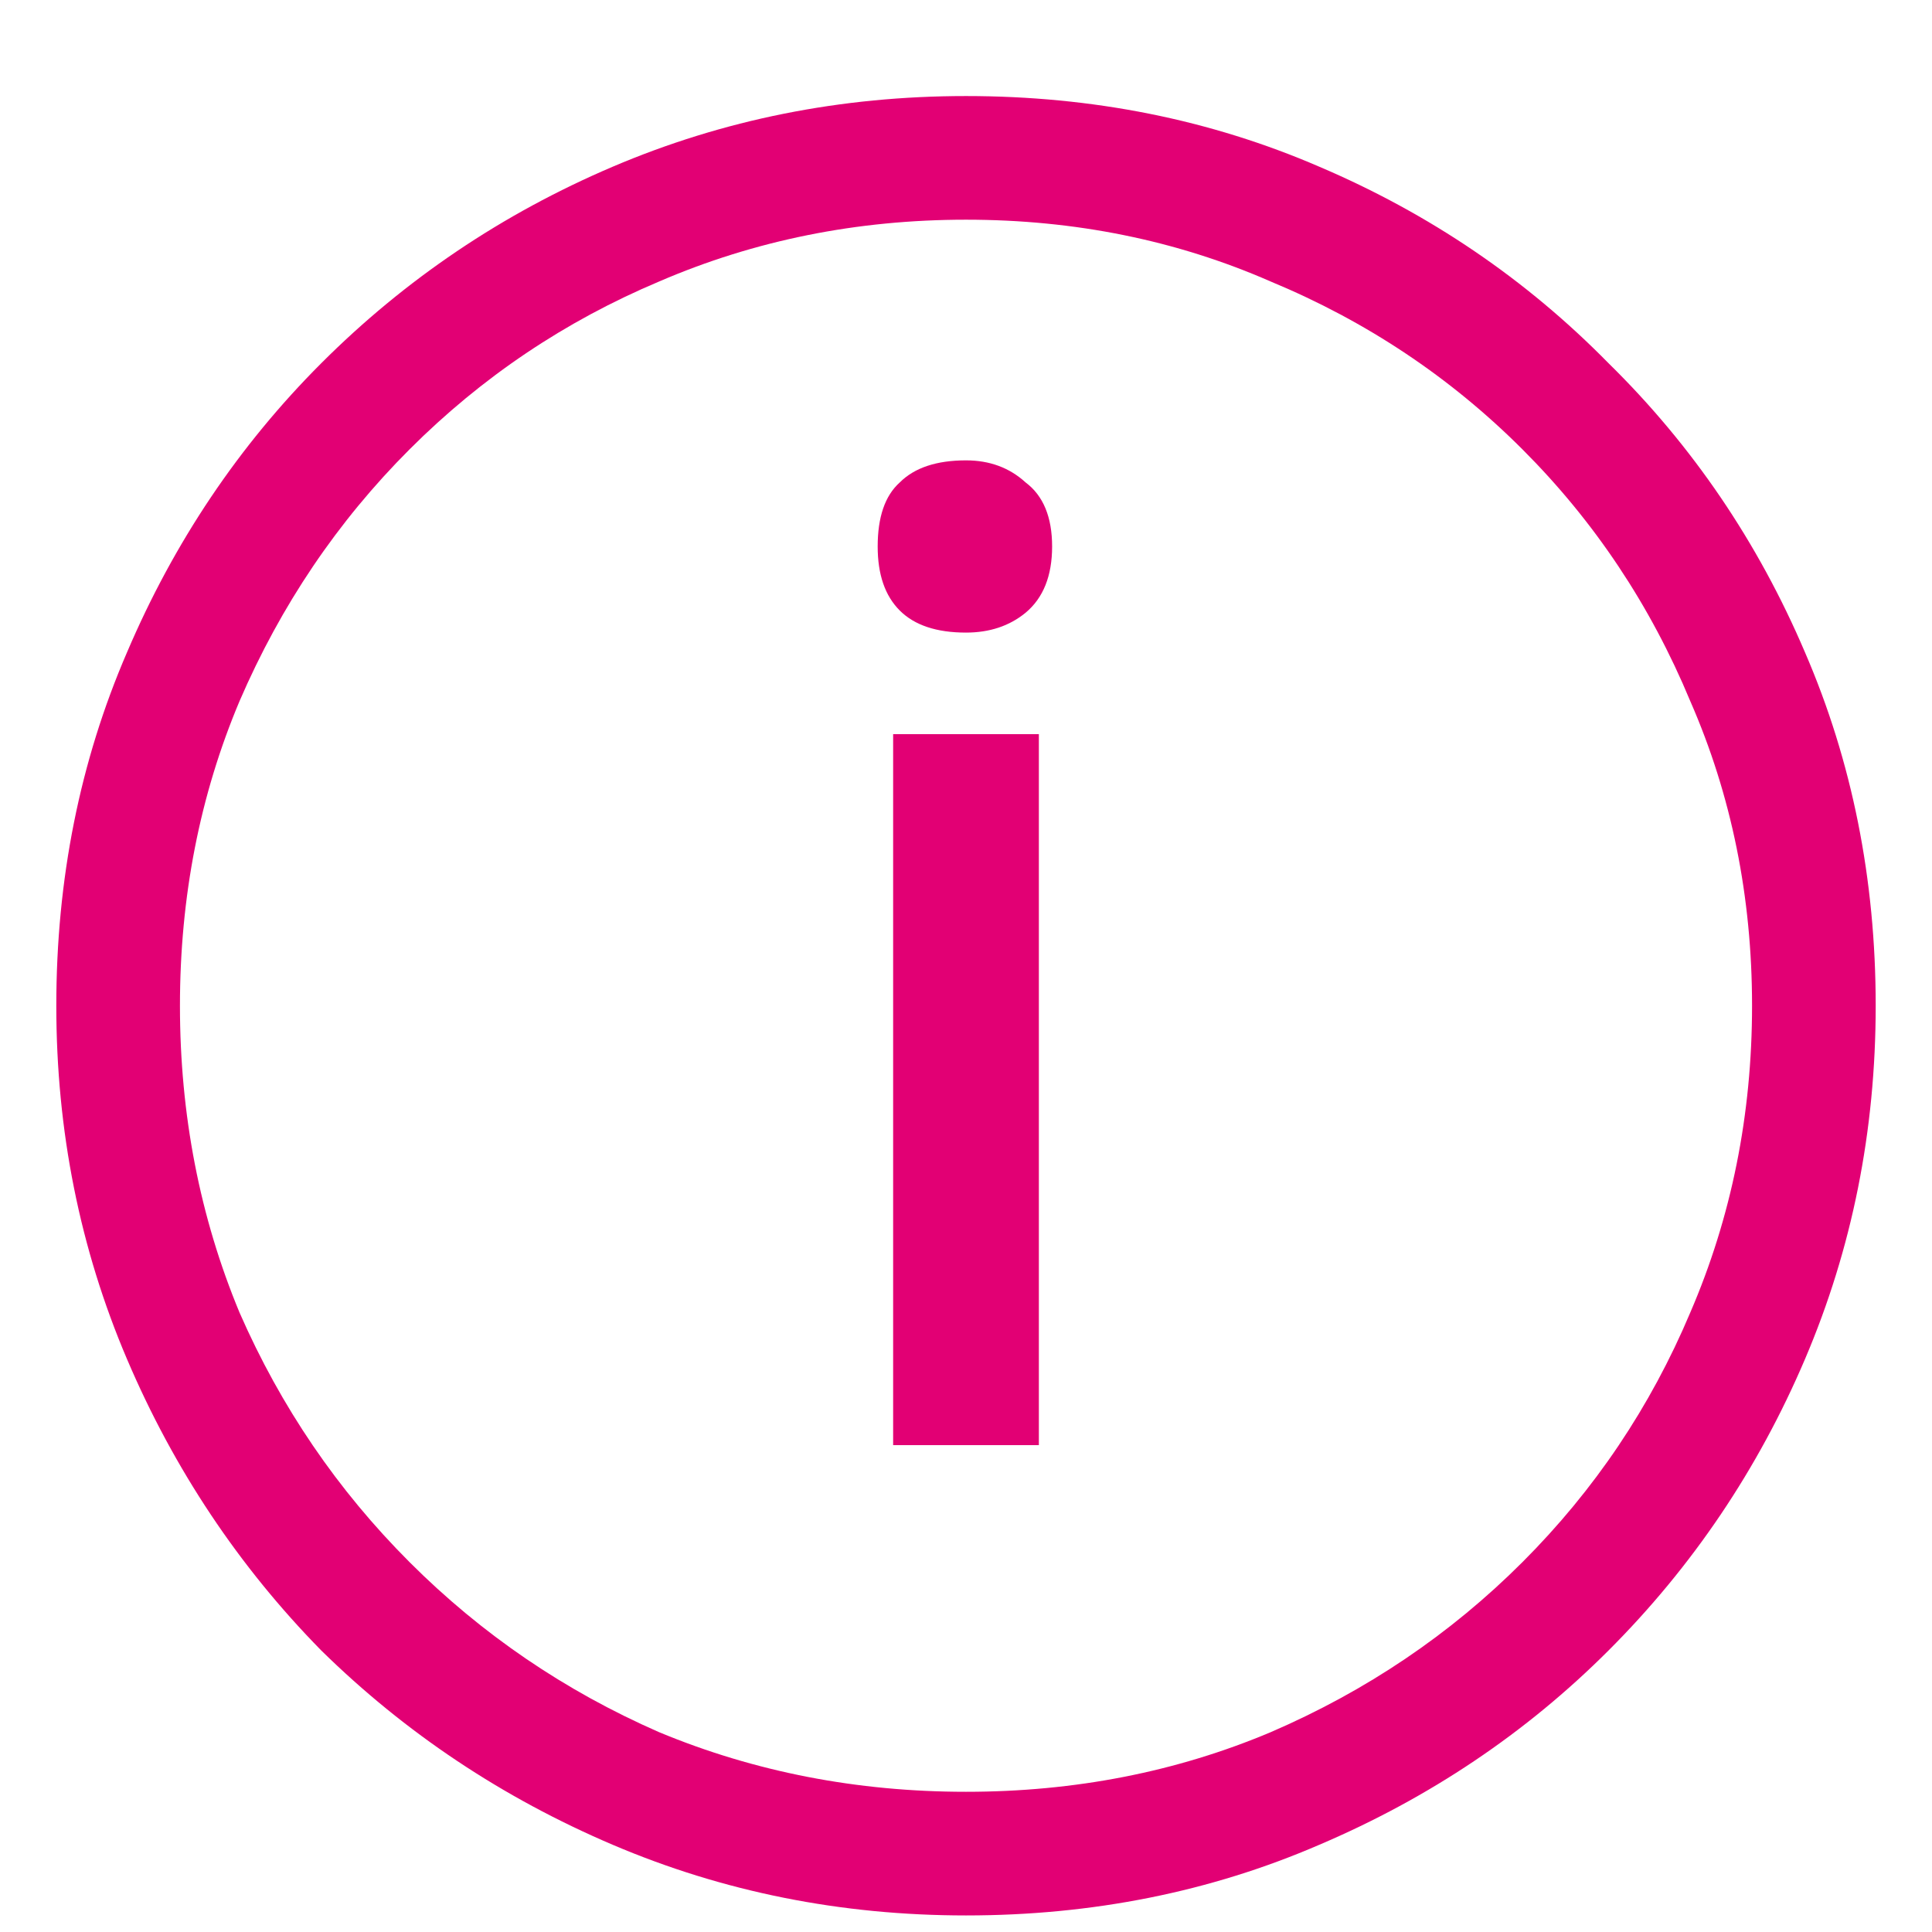 <svg width="14" height="14" viewBox="0 0 14 14" fill="none" xmlns="http://www.w3.org/2000/svg">
<path d="M6.472 10.472V5.32H7.528V10.472H6.472ZM7 4.584C6.787 4.584 6.627 4.531 6.52 4.424C6.413 4.317 6.36 4.163 6.36 3.96C6.36 3.747 6.413 3.592 6.52 3.496C6.627 3.389 6.787 3.336 7 3.336C7.171 3.336 7.315 3.389 7.432 3.496C7.56 3.592 7.624 3.747 7.624 3.96C7.624 4.173 7.56 4.333 7.432 4.44C7.315 4.536 7.171 4.584 7 4.584ZM7 13.88C6.093 13.88 5.24 13.709 4.44 13.368C3.64 13.027 2.936 12.557 2.328 11.96C1.731 11.352 1.261 10.648 0.92 9.848C0.579 9.048 0.408 8.195 0.408 7.288C0.408 6.371 0.579 5.517 0.92 4.728C1.261 3.928 1.731 3.229 2.328 2.632C2.936 2.024 3.64 1.549 4.44 1.208C5.24 0.867 6.093 0.696 7 0.696C7.917 0.696 8.771 0.867 9.56 1.208C10.36 1.549 11.059 2.024 11.656 2.632C12.264 3.229 12.739 3.928 13.08 4.728C13.421 5.517 13.592 6.371 13.592 7.288C13.592 8.195 13.421 9.048 13.08 9.848C12.739 10.648 12.264 11.352 11.656 11.96C11.059 12.557 10.36 13.027 9.56 13.368C8.771 13.709 7.917 13.88 7 13.88ZM7 12.984C7.789 12.984 8.525 12.84 9.208 12.552C9.901 12.253 10.509 11.843 11.032 11.32C11.555 10.797 11.96 10.195 12.248 9.512C12.547 8.819 12.696 8.077 12.696 7.288C12.696 6.499 12.547 5.763 12.248 5.08C11.96 4.387 11.555 3.779 11.032 3.256C10.509 2.733 9.901 2.328 9.208 2.04C8.525 1.741 7.789 1.592 7 1.592C6.211 1.592 5.469 1.741 4.776 2.04C4.093 2.328 3.491 2.733 2.968 3.256C2.445 3.779 2.035 4.387 1.736 5.08C1.448 5.763 1.304 6.499 1.304 7.288C1.304 8.077 1.448 8.819 1.736 9.512C2.035 10.195 2.445 10.797 2.968 11.32C3.491 11.843 4.093 12.253 4.776 12.552C5.469 12.84 6.211 12.984 7 12.984Z" fill="#E20074"/>
</svg>
